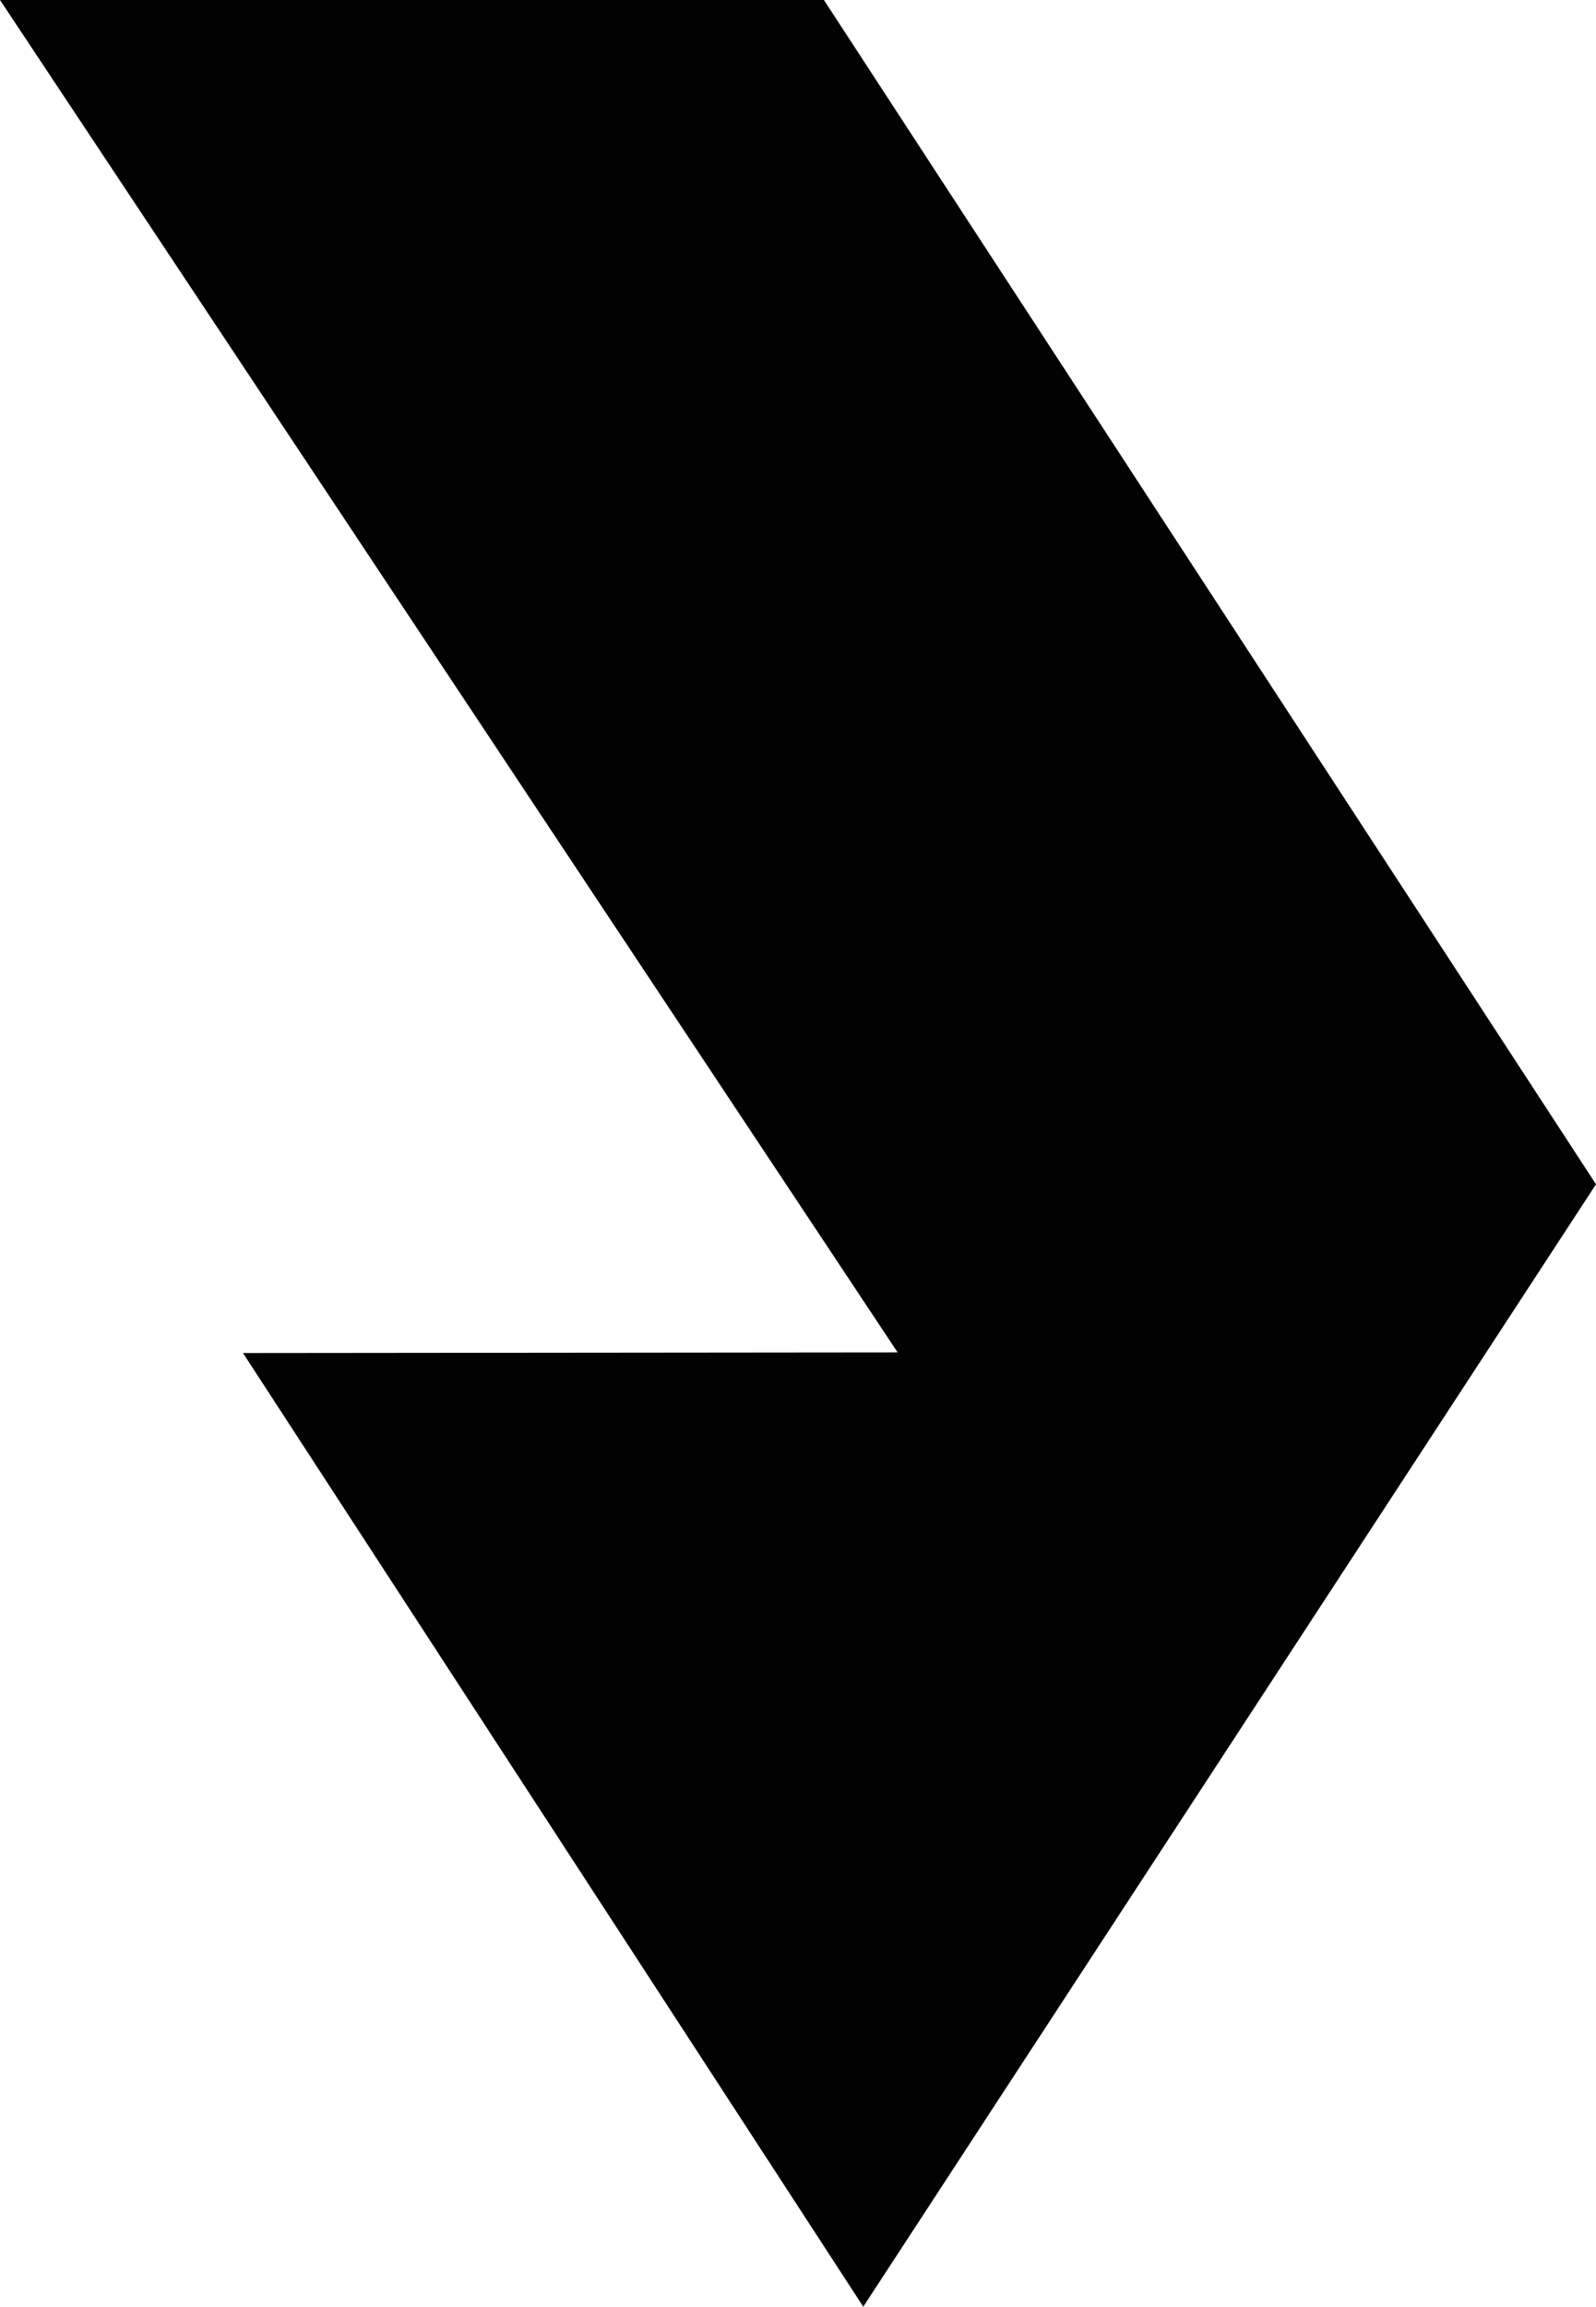 <svg id="Layer_1" data-name="Layer 1" xmlns="http://www.w3.org/2000/svg" viewBox="0 0 25.55 36.91"><polygon id="right-bolt" points="0 0 14.37 21.64 3.89 21.65 13.82 36.91 25.55 18.95 13.19 0 0 0" fill="#020202" fill-rule="evenodd"/></svg>